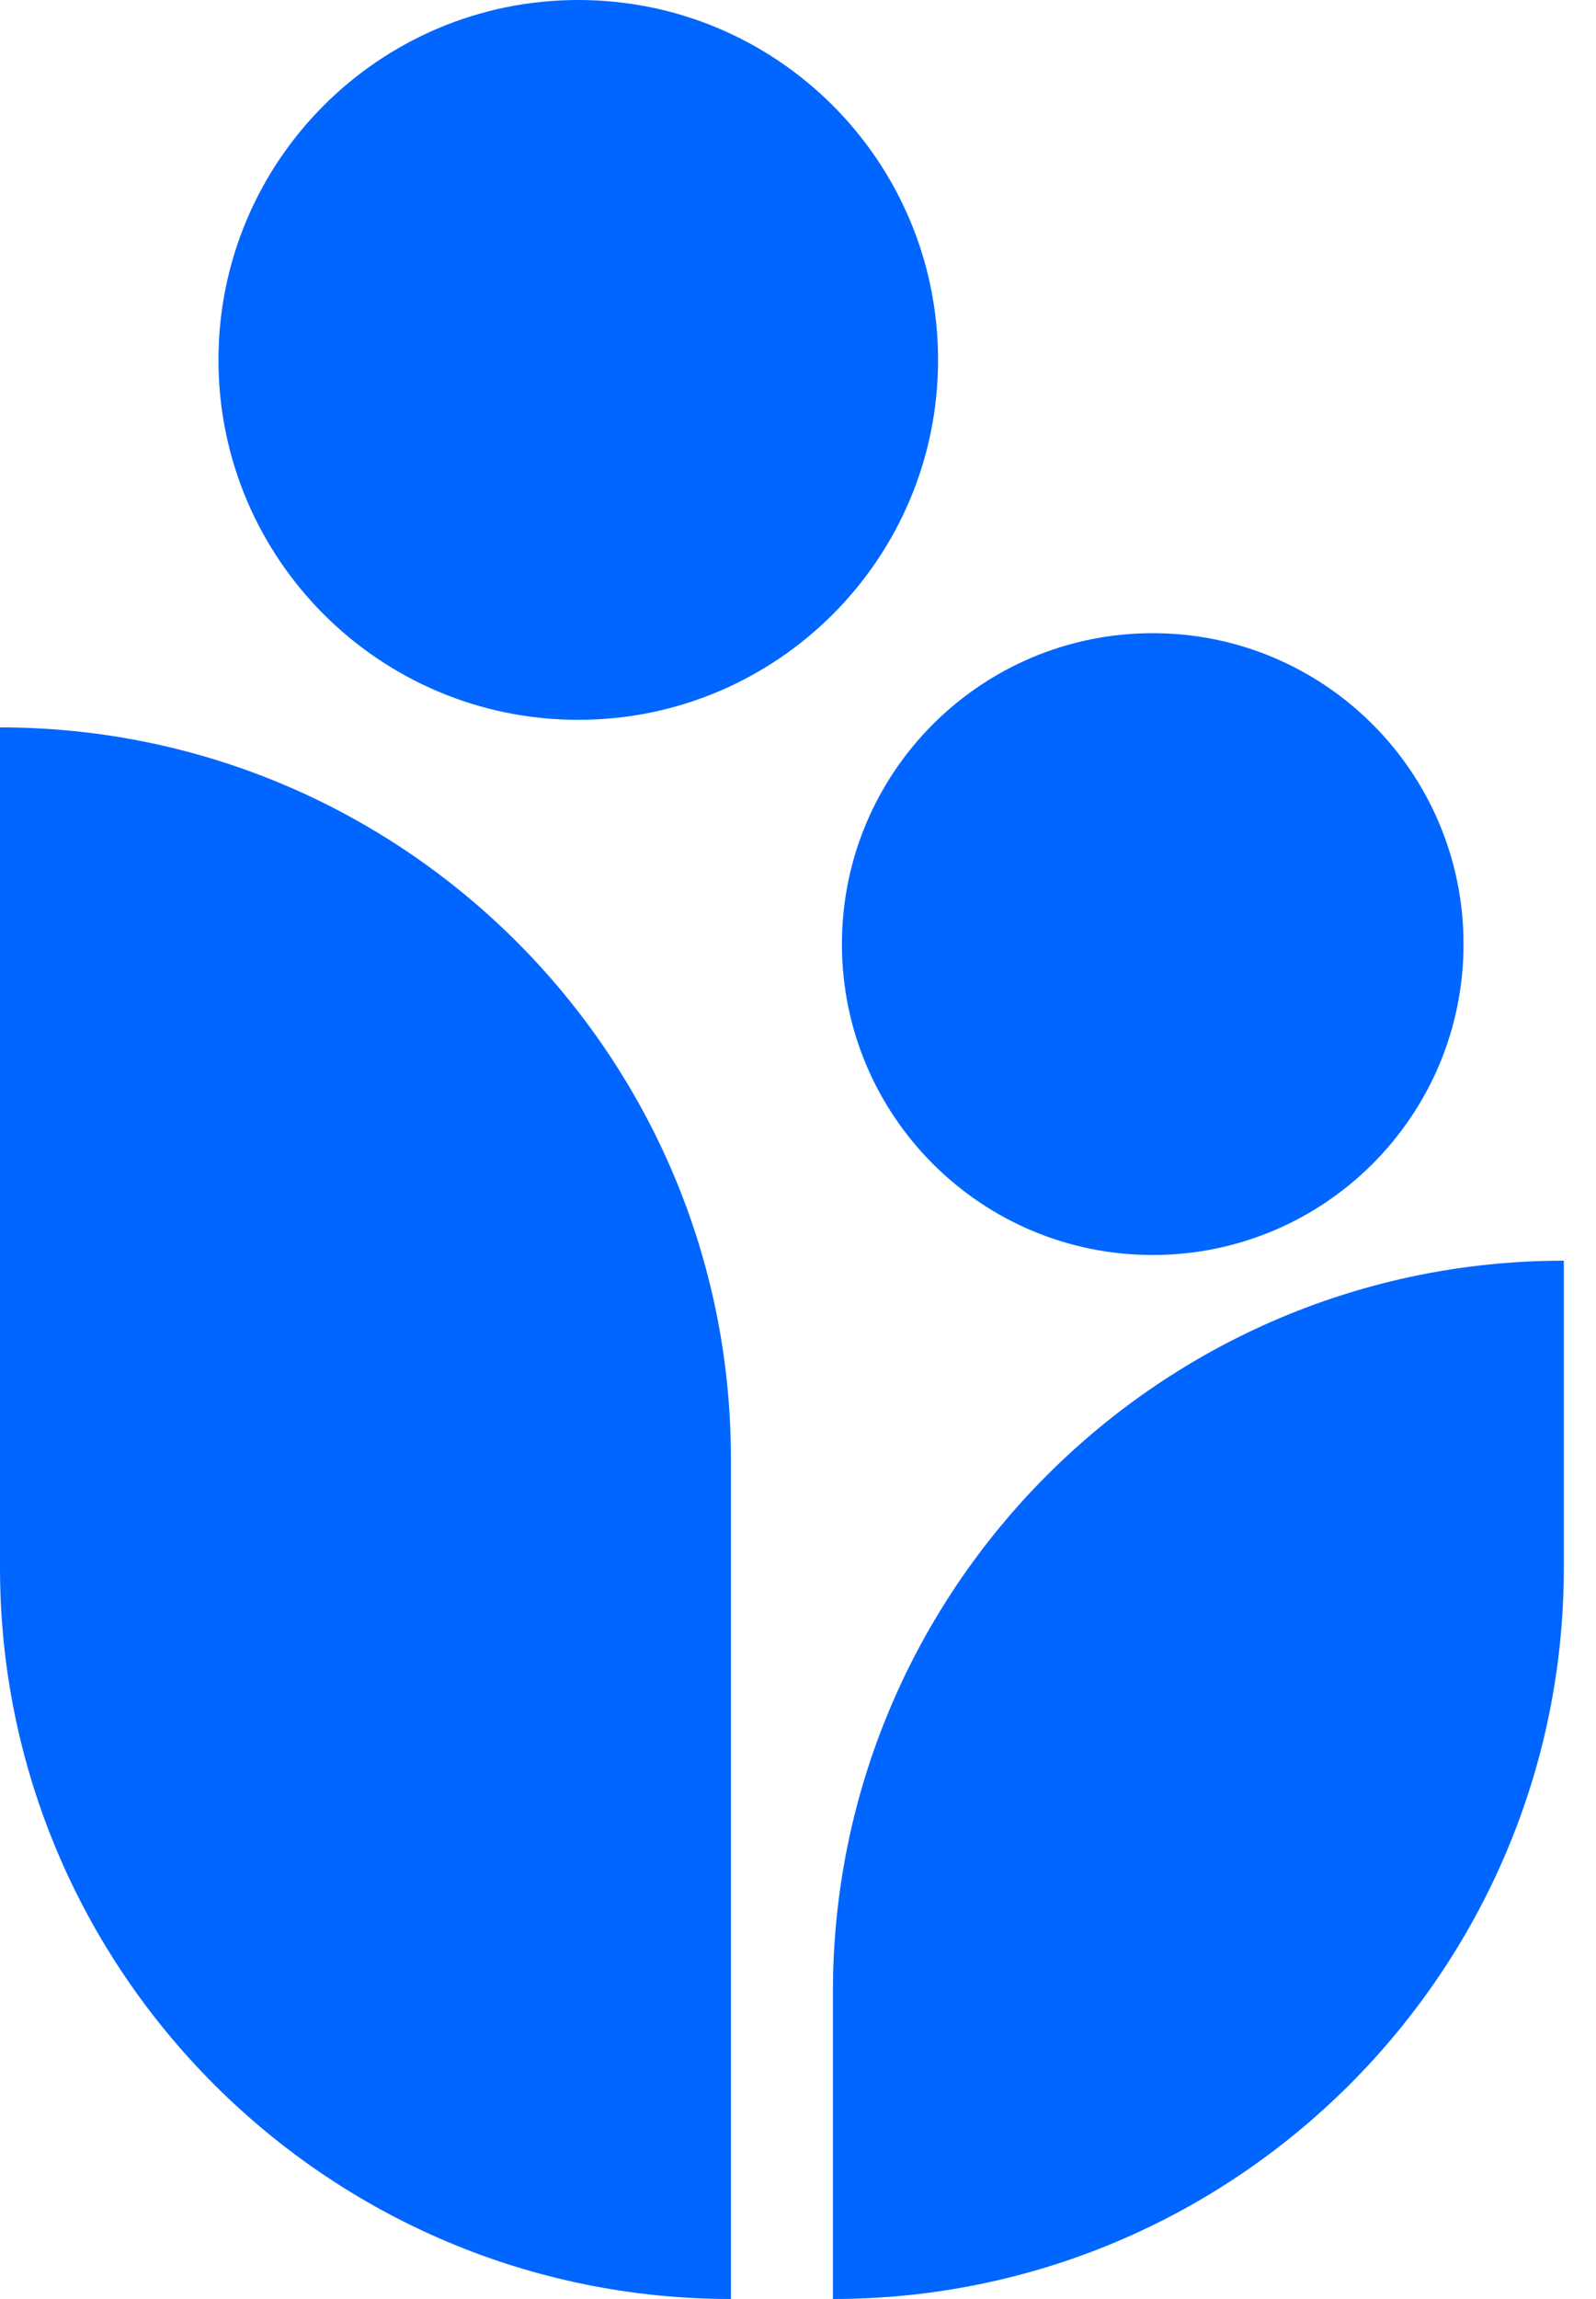 <svg xmlns="http://www.w3.org/2000/svg" width="25" height="36" viewBox="0 0 25 36" fill="none"><path d="M11.449 36C5.134 36 0 30.866 0 24.551V11.39C6.315 11.39 11.449 16.524 11.449 22.839V36Z" fill="#0066FF"></path><path d="M13.047 36C19.362 36 24.496 30.865 24.496 24.551V19.741C18.181 19.741 13.047 24.875 13.047 31.19V36Z" fill="#0066FF"></path><path d="M9.058 11.272C12.171 11.272 14.694 8.749 14.694 5.636C14.694 2.523 12.171 0 9.058 0C5.945 0 3.422 2.523 3.422 5.636C3.422 8.749 5.945 11.272 9.058 11.272Z" fill="#0066FF"></path><path d="M18.056 19.652C20.745 19.652 22.925 17.473 22.925 14.784C22.925 12.095 20.745 9.915 18.056 9.915C15.367 9.915 13.188 12.095 13.188 14.784C13.188 17.473 15.367 19.652 18.056 19.652Z" fill="#0066FF"></path></svg>